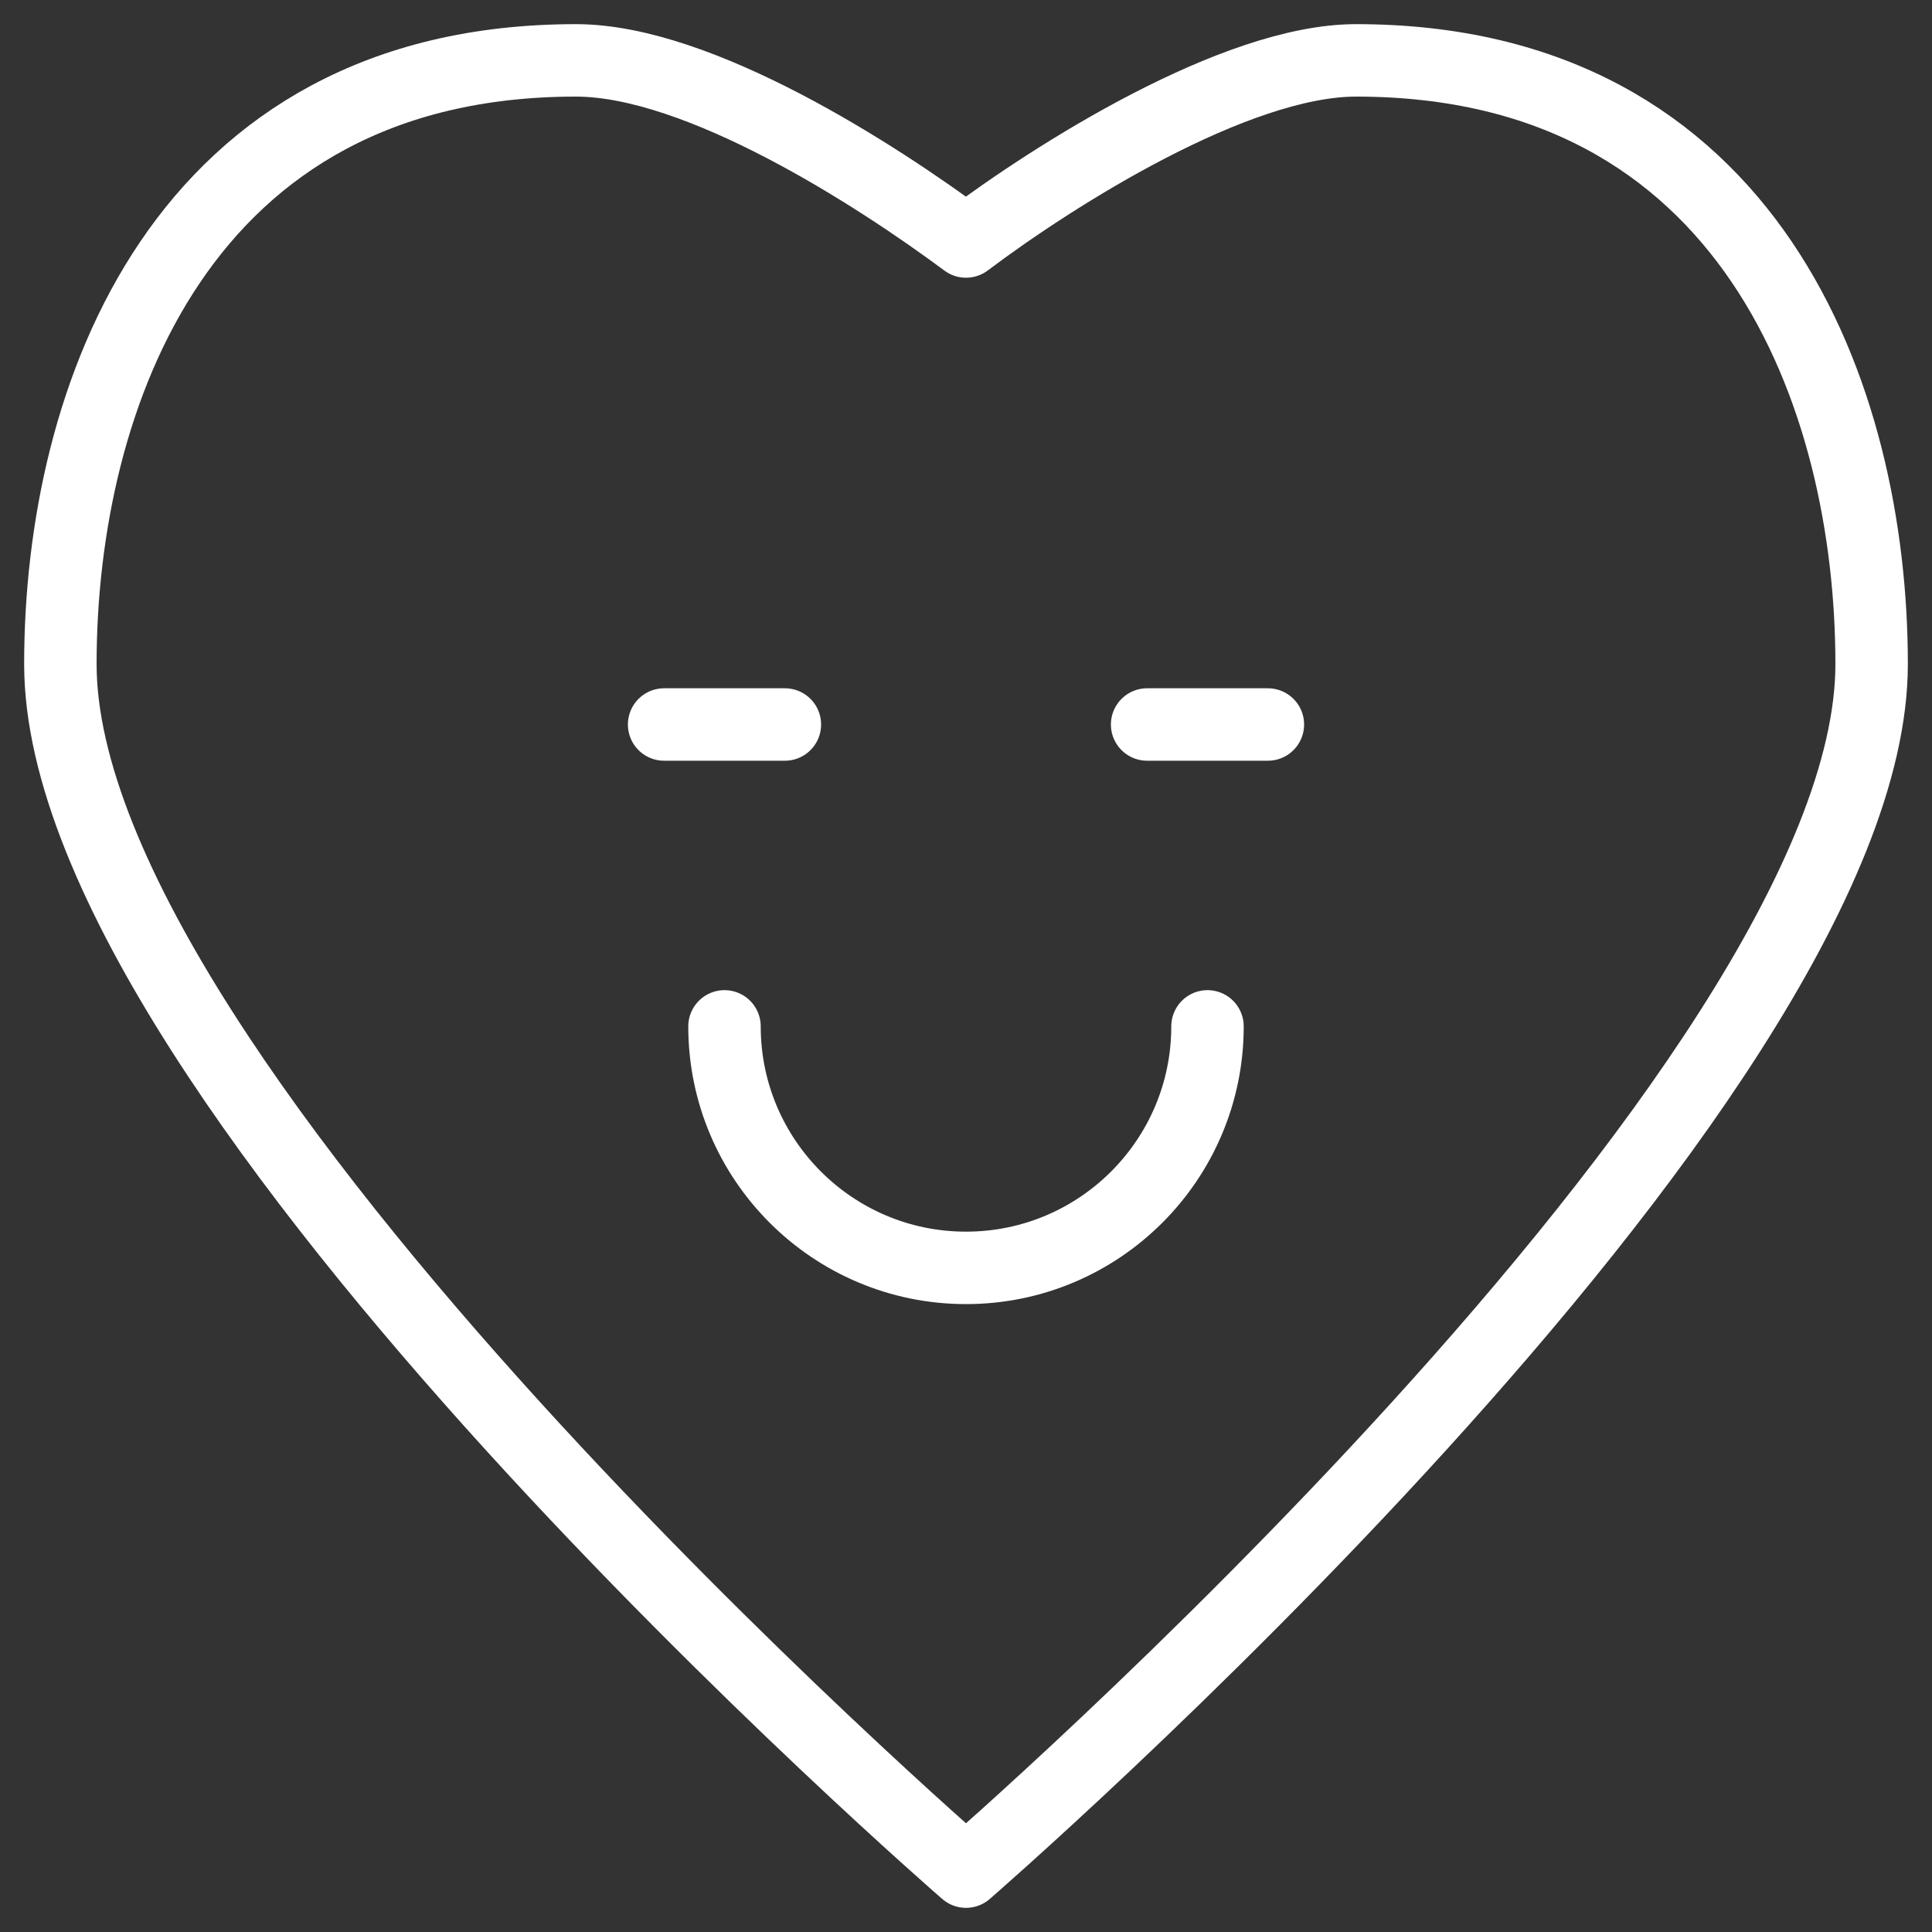 <?xml version="1.0" encoding="utf-8"?>
<!-- Generator: Adobe Illustrator 27.0.0, SVG Export Plug-In . SVG Version: 6.00 Build 0)  -->
<svg version="1.1" id="Layer_1" xmlns="http://www.w3.org/2000/svg" xmlns:xlink="http://www.w3.org/1999/xlink" x="0px" y="0px"
	 viewBox="0 0 800 800" style="enable-background:new 0 0 800 800;" xml:space="preserve">
<rect x="0" y="0" width="800" height="800" fill="#333333" stroke="none"/>
<style type="text/css">
	.st0{fill:none;stroke:#FFFFFF;stroke-width:30;stroke-linecap:round;stroke-linejoin:round;stroke-miterlimit:100;}
</style>
<g id="Layer_2_00000135692780994938844540000013948706227439610773_">
	<line class="st0" x1="275" y1="300" x2="325" y2="300"/>
	<line class="st0" x1="475" y1="300" x2="525" y2="300"/>
	<path class="st0" d="M561.5,25c-50,0-125,47.5-161.5,75c-37-27.5-110.5-75-161.5-75C75,25,25,164.5,25,275c0,175,375,500,375,500
		s375-325,375-500C775,164.5,725,25,561.5,25z"/>
	<path class="st0" d="M500,425c0,55.2-44.8,100-100,100s-100-44.8-100-100"/>
</g>
</svg>
